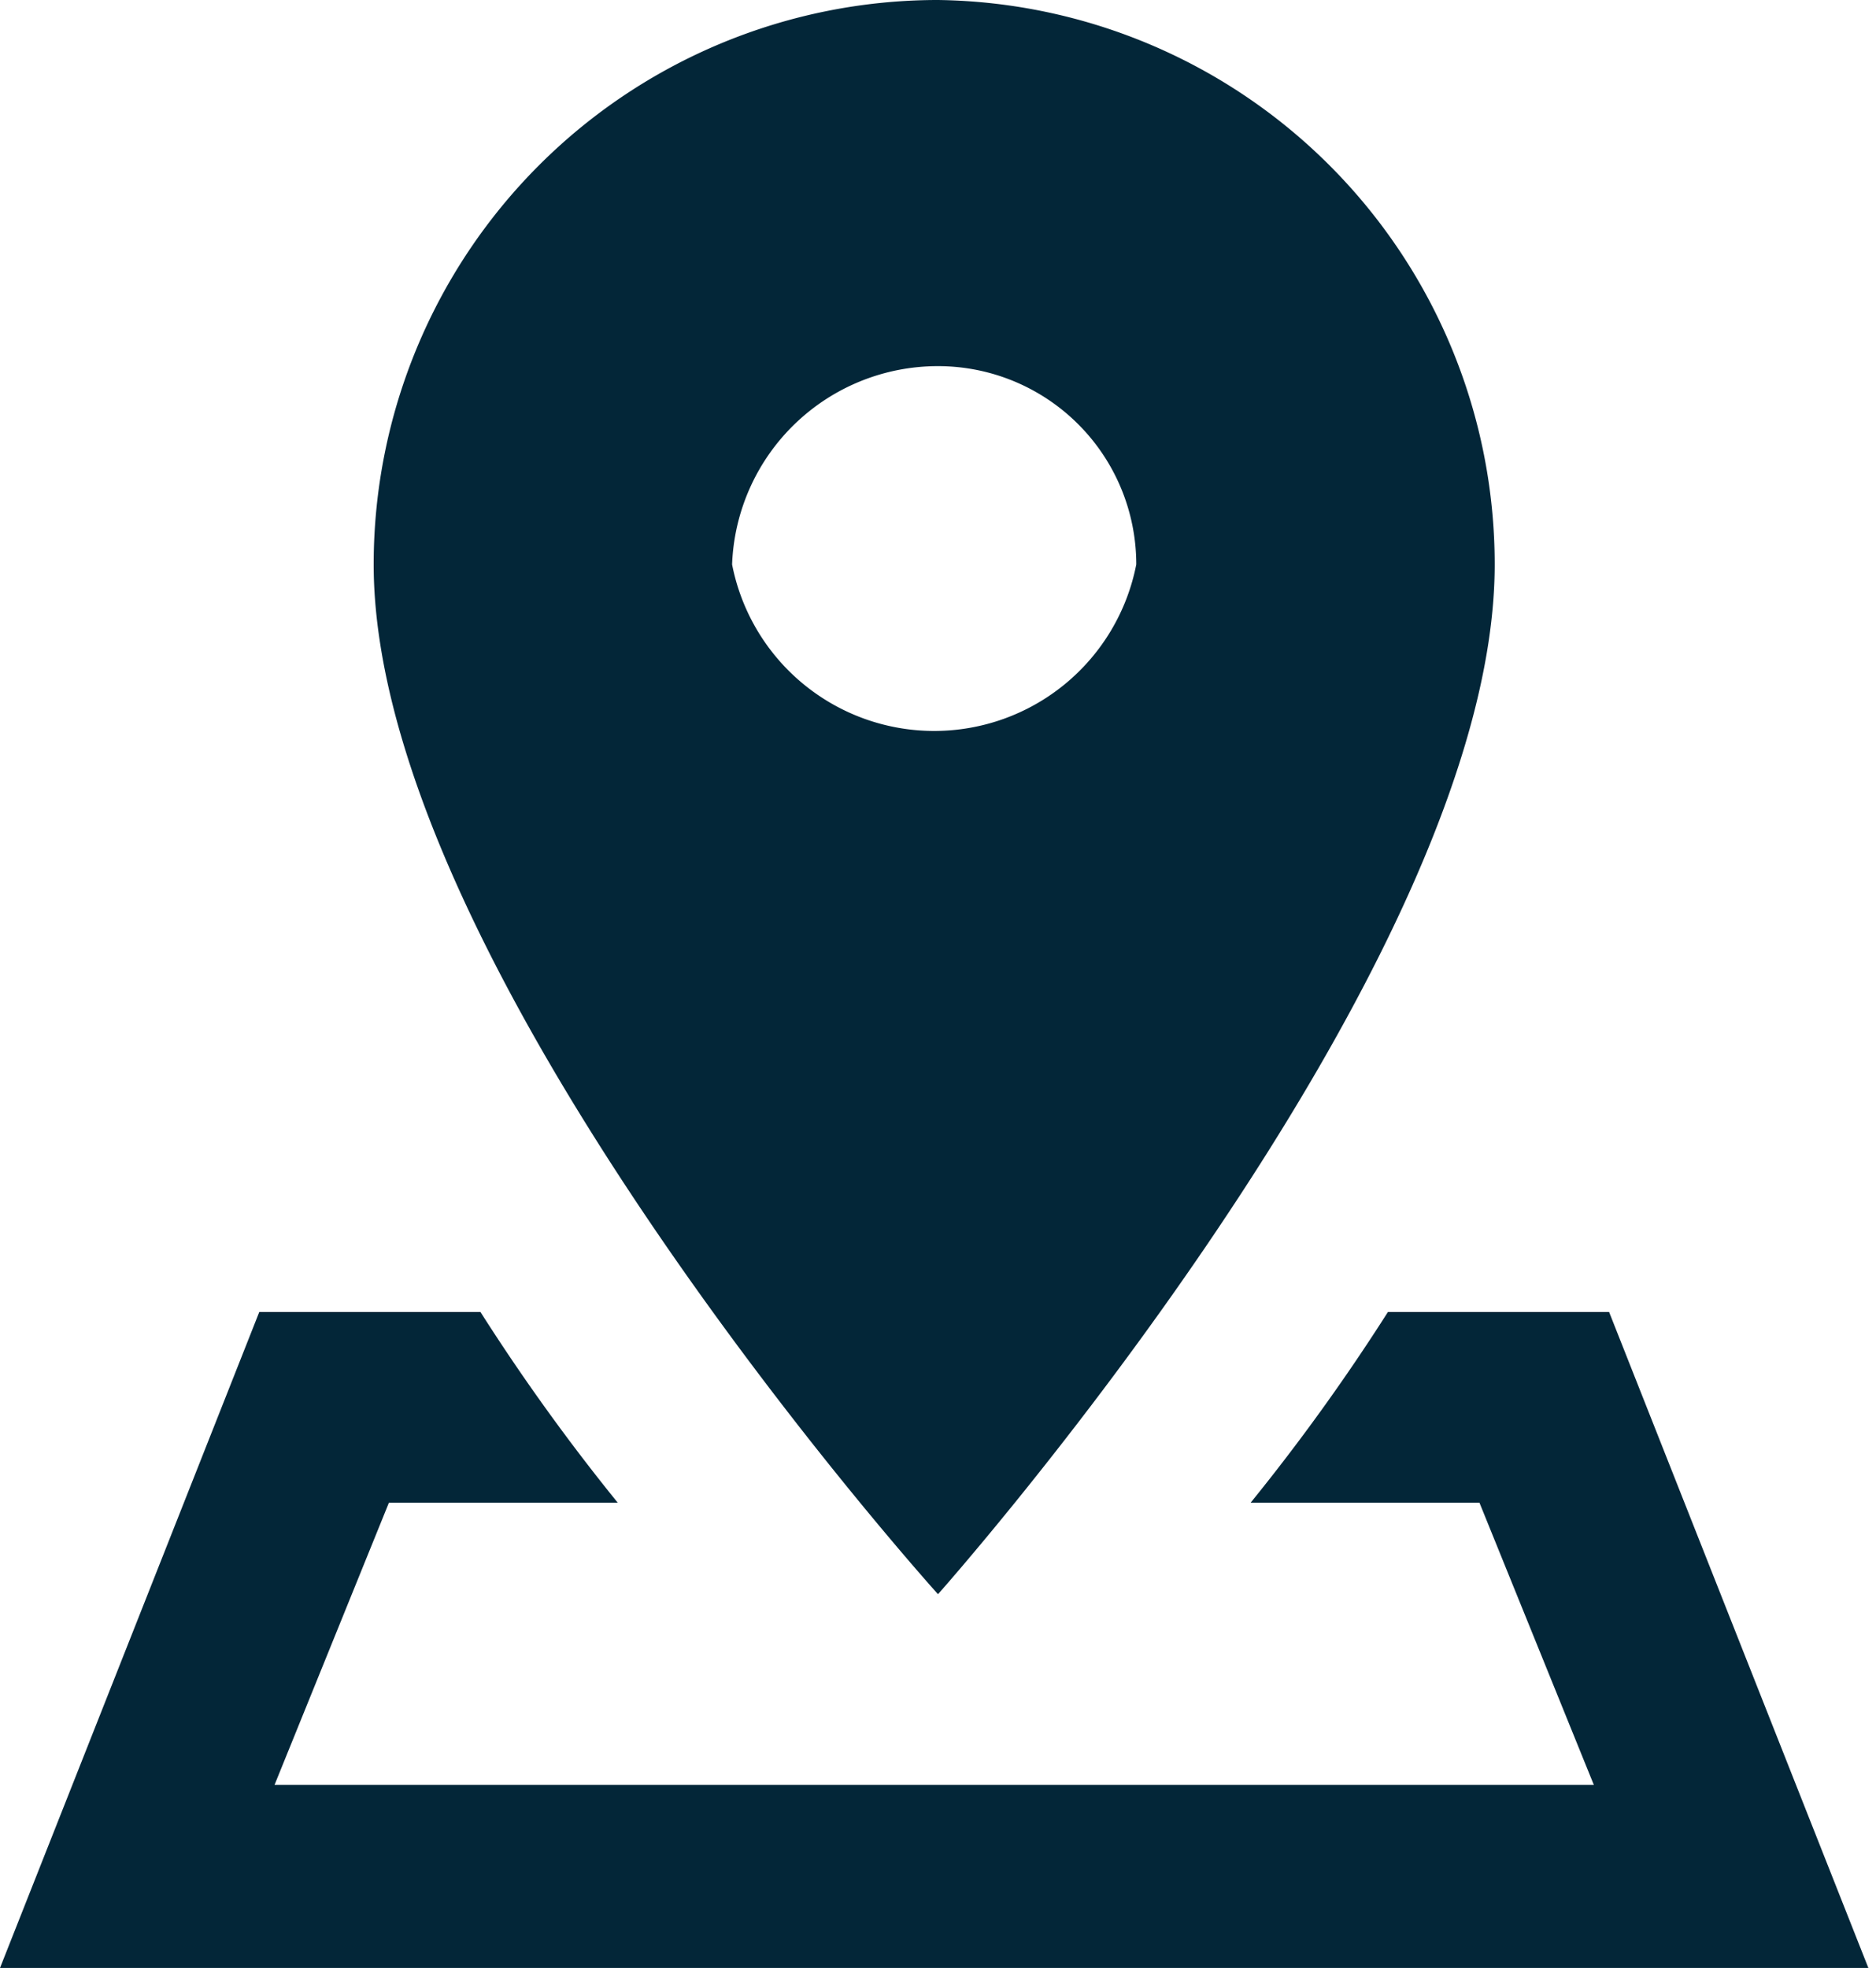 <svg xmlns="http://www.w3.org/2000/svg" viewBox="0 0 24.6 25.8"><defs><style>.a{fill:#032638;}</style></defs><path class="a" d="M101.7,75.5a7.4,7.4,0,0,0-7.4,7.4c0,5.3,7.4,13.5,7.4,13.5s7.3-8.2,7.3-13.5A7.4,7.4,0,0,0,101.7,75.5Zm0,4.8a2.6,2.6,0,0,1,2.6,2.6,2.7,2.7,0,0,1-5.3,0A2.7,2.7,0,0,1,101.7,80.3ZM92.8,92.7l-3.4,8.6h24.5l-3.4-8.6h-2.9a27,27,0,0,1-1.8,2.5h3l1.5,3.7H93l1.5-3.7h3a27,27,0,0,1-1.8-2.5Z" transform="translate(-89.4 -75.5)"/></svg>